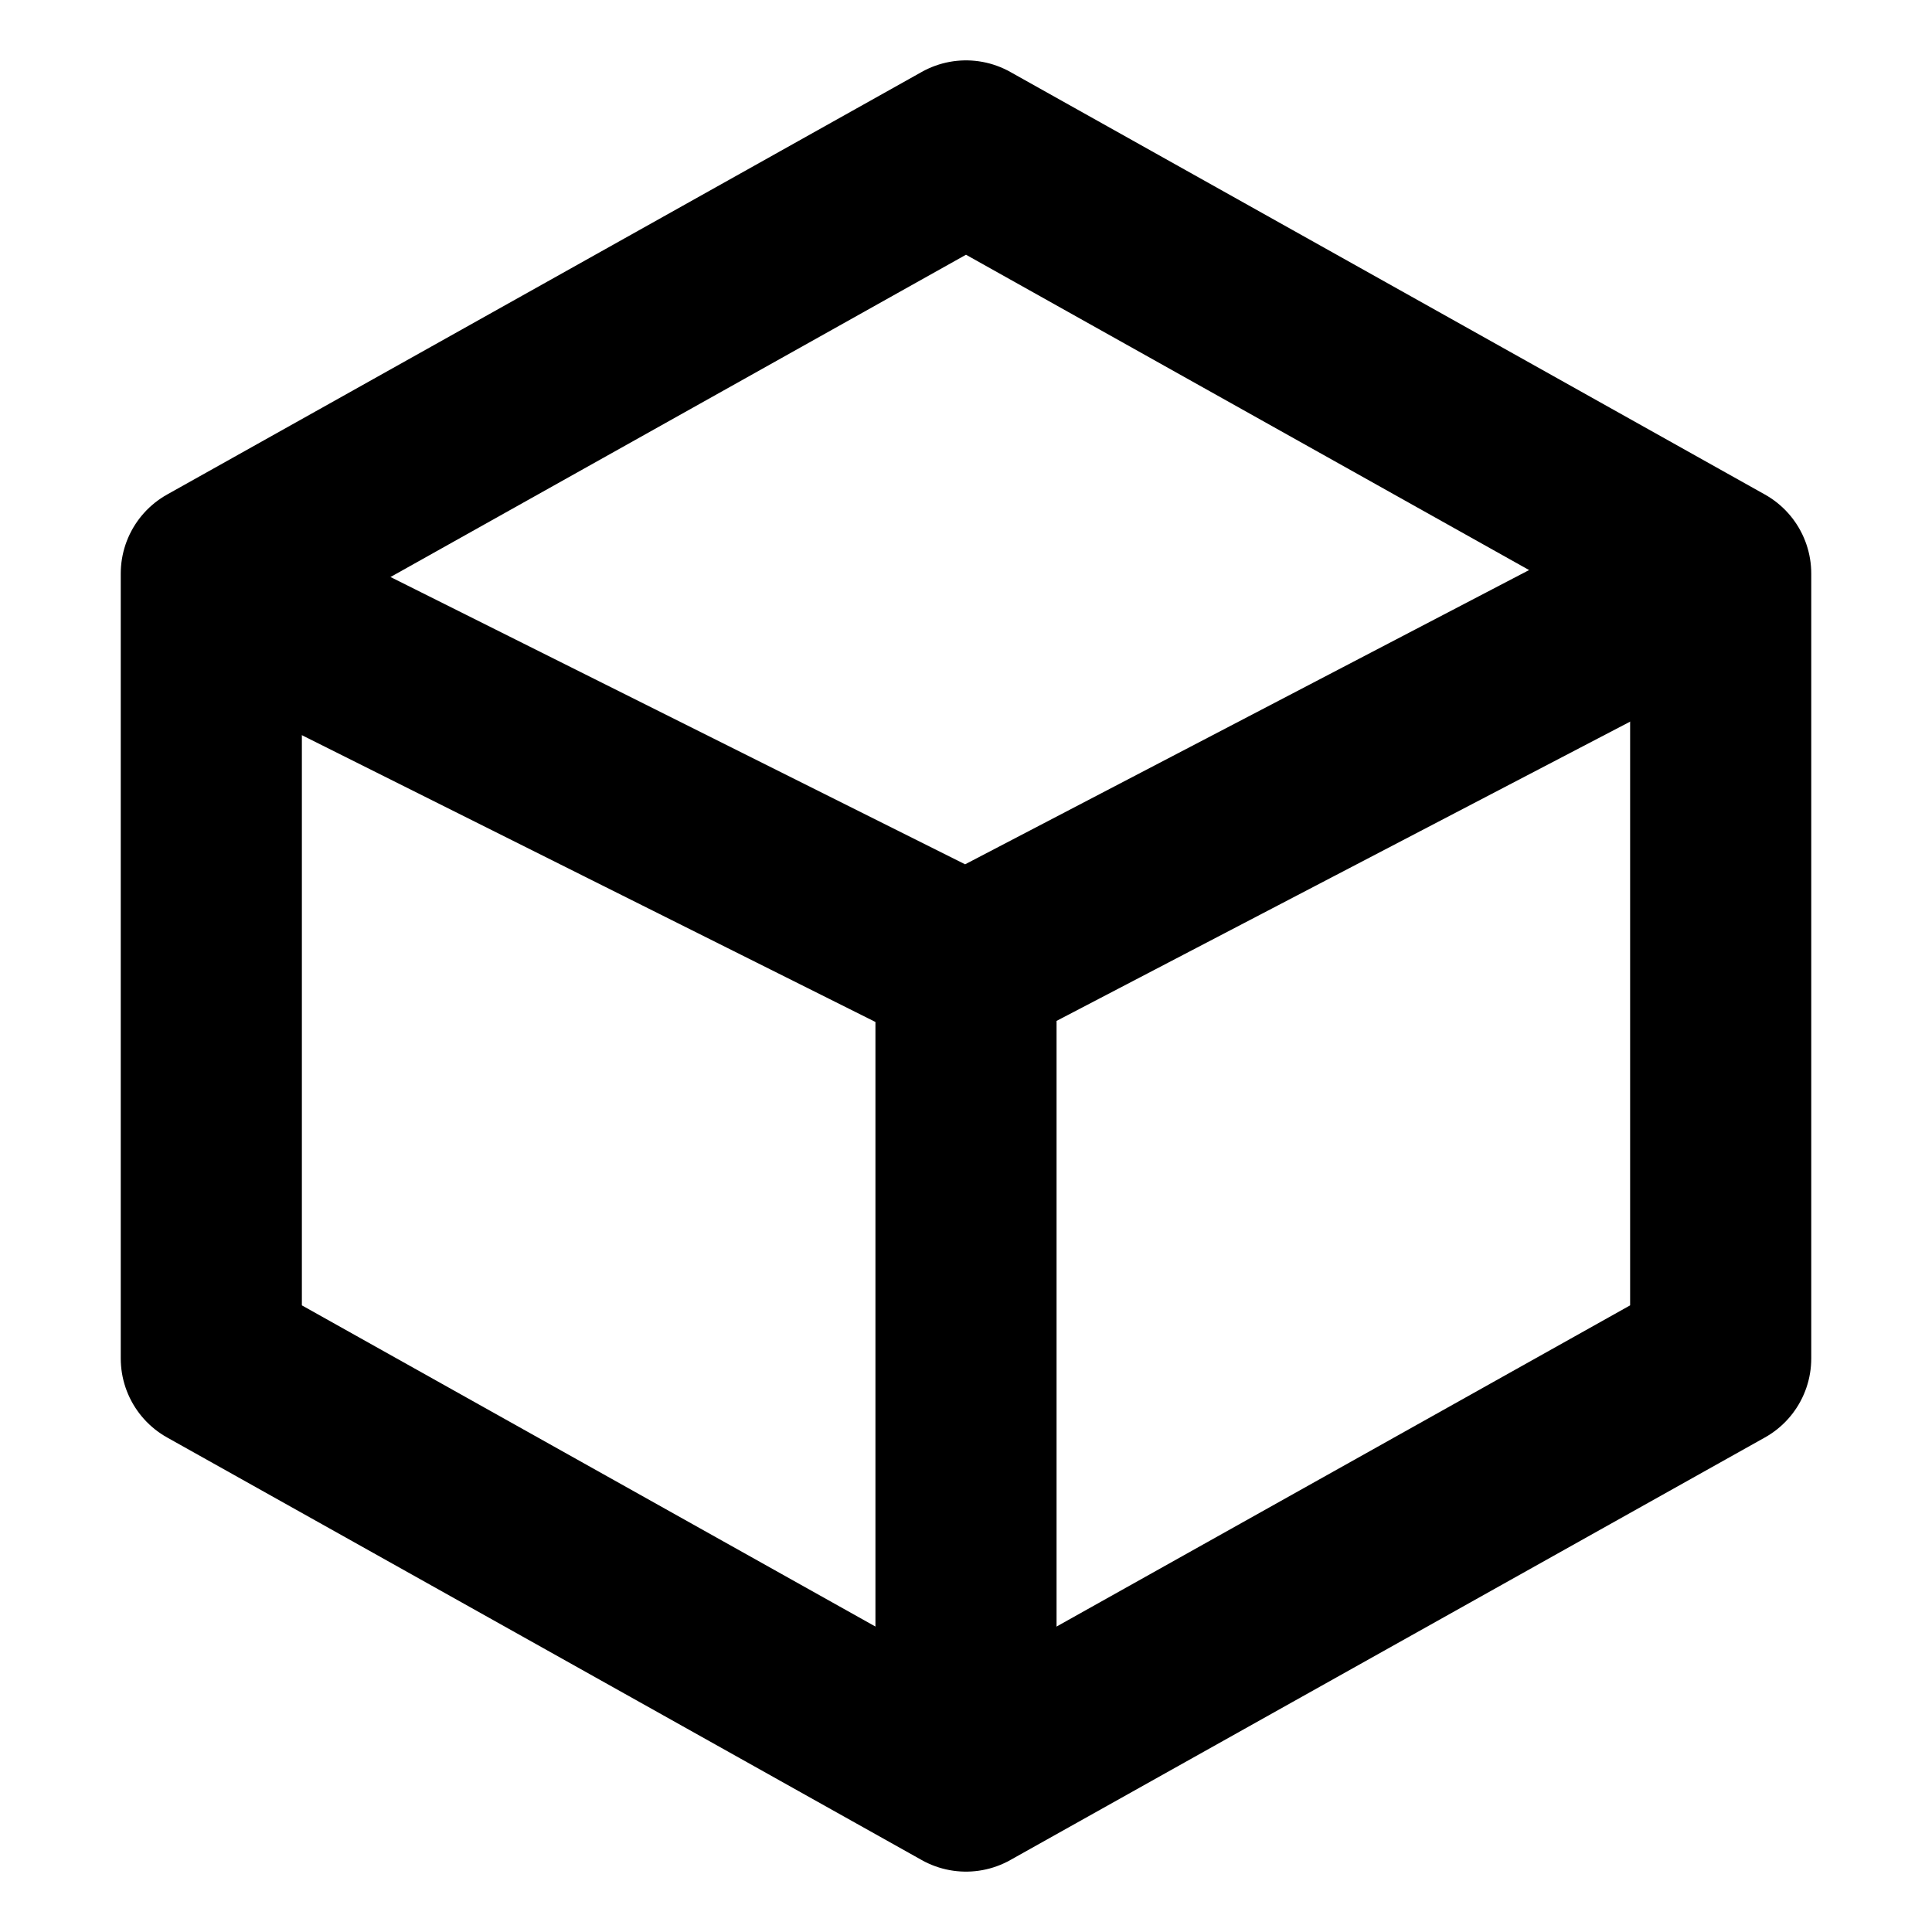<?xml version="1.0" encoding="utf-8"?><!-- Uploaded to: SVG Repo, www.svgrepo.com, Generator: SVG Repo Mixer Tools -->
<svg width="800px" height="800px" viewBox="0 0 16 16" xmlns="http://www.w3.org/2000/svg" version="1.1" fill="none" stroke="#000000" stroke-linecap="round" stroke-linejoin="round" stroke-width="1.5">
<polygon points="1.75 4.75 8 1.25 14.25 4.75 14.25 11.25 8 14.75 1.75 11.25"/>
<path d="m8 14v-6m5.75-3-5.75 3m-6-3 6 3"/>
</svg>